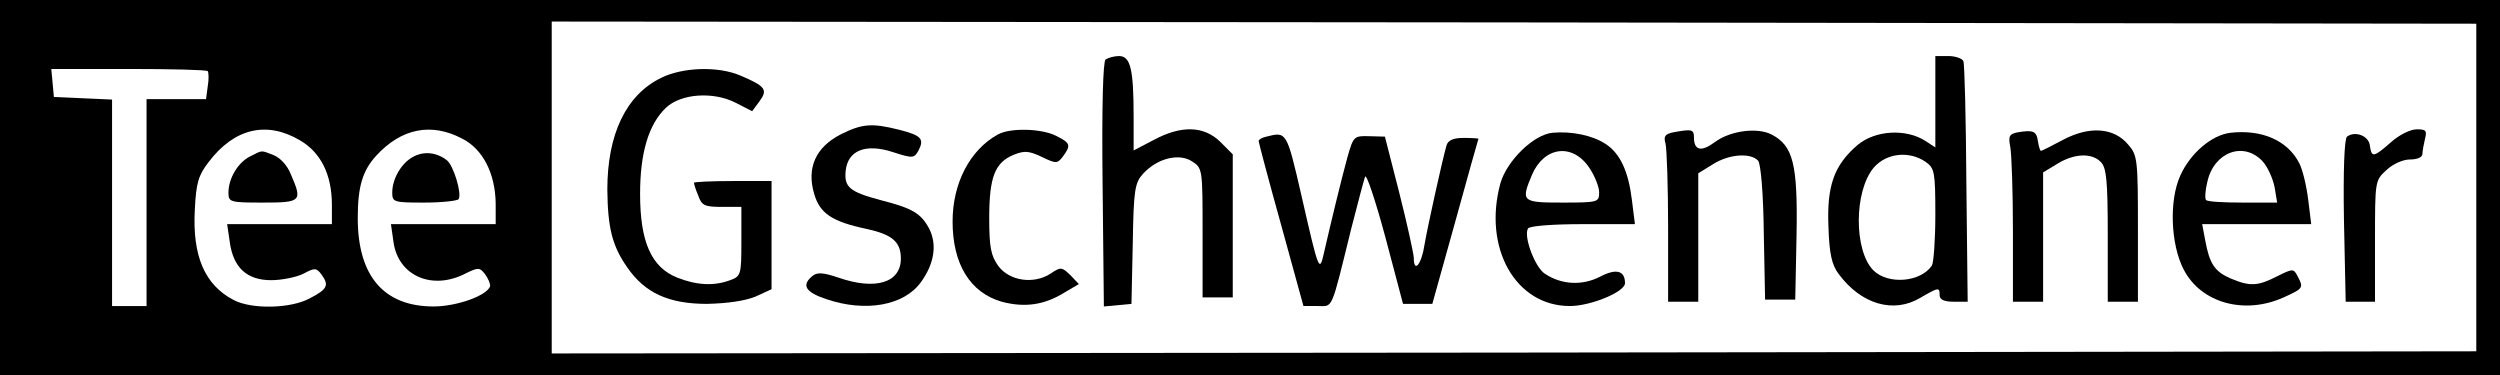 <svg xmlns="http://www.w3.org/2000/svg" width="580pt" height="87pt" viewBox="0 0 580 87" preserveAspectRatio="xMidYMid meet"><g transform="translate(0,87) scale(0.1,-0.1)" fill="#000000" stroke="none"><path d="M0 435 l0 -435 2900 0 2900 0 0 435 0 435 -2900 0 -2900 0 0 -435z m5745 0 l0 -380 -2232 -3 -2233 -2 0 385 0 385 2233 -2 2232 -3 0 -380z m-5263 270 c2 -3 3 -18 0 -35 l-4 -30 -69 0 -69 0 0 -240 0 -240 -40 0 -40 0 0 240 0 239 -67 3 -68 3 -3 33 -3 32 179 0 c98 0 181 -2 184 -5z m213 -160 c49 -28 75 -80 75 -150 l0 -45 -121 0 -122 0 6 -41 c8 -60 40 -89 96 -89 25 0 59 7 75 15 26 14 30 14 42 -2 18 -25 14 -34 -29 -56 -44 -23 -133 -25 -175 -3 -67 35 -96 102 -90 210 3 61 8 79 32 110 59 78 134 96 211 51z m376 4 c49 -24 78 -81 79 -151 l0 -48 -121 0 -122 0 6 -42 c11 -78 90 -113 168 -72 29 14 32 14 45 -3 7 -10 12 -22 11 -27 -7 -22 -78 -47 -131 -47 -115 0 -176 70 -176 205 0 73 11 110 43 145 58 63 127 77 198 40z"></path><path d="M2565 732 c-6 -4 -9 -109 -7 -290 l3 -283 32 3 32 3 3 140 c2 126 5 141 24 162 33 36 83 48 113 29 25 -16 25 -18 25 -166 l0 -150 35 0 35 0 0 166 0 166 -29 29 c-38 37 -90 39 -155 4 l-46 -24 0 78 c0 110 -7 141 -34 141 -11 0 -25 -4 -31 -8z"></path><path d="M4490 634 l0 -106 -23 15 c-45 29 -116 25 -157 -9 -55 -47 -72 -95 -68 -190 2 -64 8 -89 24 -110 52 -70 127 -92 189 -55 43 25 45 25 45 6 0 -10 10 -15 33 -15 l32 0 -3 272 c-1 150 -4 279 -7 286 -2 6 -18 12 -35 12 l-30 0 0 -106z m-22 -140 c20 -14 22 -23 22 -122 0 -59 -4 -112 -8 -118 -26 -39 -102 -45 -136 -11 -45 46 -45 183 1 238 29 34 83 40 121 13z"></path><path d="M1533 689 c-81 -40 -124 -131 -124 -259 1 -88 11 -130 46 -180 41 -60 97 -85 185 -85 47 1 89 7 113 17 l37 17 0 125 0 126 -90 0 c-49 0 -90 -2 -90 -4 0 -3 4 -16 10 -30 8 -23 15 -26 55 -26 l45 0 0 -80 c0 -77 -1 -81 -26 -90 -37 -14 -78 -12 -123 6 -60 24 -86 83 -86 194 0 96 20 162 60 200 35 33 109 38 161 12 l39 -20 17 23 c20 27 14 35 -45 60 -52 22 -134 19 -184 -6z"></path><path d="M1950 558 c-58 -30 -79 -78 -61 -138 13 -45 41 -64 121 -81 60 -13 80 -30 80 -69 0 -56 -59 -74 -145 -44 -36 12 -50 13 -61 3 -25 -21 -15 -37 33 -53 91 -31 181 -15 220 40 31 43 37 87 19 123 -19 36 -39 48 -114 67 -71 19 -84 30 -80 68 5 47 46 64 110 43 46 -15 49 -14 59 4 14 27 6 35 -45 48 -64 16 -86 14 -136 -11z"></path><path d="M2315 558 c-65 -36 -105 -113 -105 -202 0 -99 41 -165 114 -186 53 -14 98 -8 145 21 l34 20 -20 21 c-20 19 -22 19 -46 3 -39 -25 -95 -17 -121 18 -17 24 -21 43 -21 111 0 95 13 129 57 147 25 10 35 9 65 -5 33 -16 36 -16 49 1 19 26 18 31 -16 48 -34 17 -106 19 -135 3z"></path><path d="M3602 562 c-44 -4 -106 -65 -121 -117 -41 -150 35 -285 161 -285 49 0 128 33 128 53 0 29 -20 35 -58 15 -41 -21 -89 -19 -128 7 -23 15 -50 87 -39 105 4 6 59 10 127 10 l121 0 -7 56 c-8 66 -27 108 -61 130 -30 20 -79 30 -123 26z m85 -81 c13 -19 23 -45 23 -57 0 -23 -2 -24 -85 -24 -94 0 -97 2 -71 64 28 66 94 75 133 17z"></path><path d="M3882 563 c-19 -4 -23 -9 -18 -26 3 -12 6 -100 6 -194 l0 -173 35 0 35 0 0 149 0 149 34 21 c38 24 88 27 105 8 6 -8 12 -75 13 -168 l3 -154 35 0 35 0 3 150 c3 165 -8 207 -58 233 -33 17 -96 9 -132 -18 -31 -23 -48 -19 -48 11 0 19 -5 20 -48 12z"></path><path d="M4681 563 c-20 -4 -22 -9 -17 -35 3 -17 6 -104 6 -194 l0 -164 35 0 35 0 0 150 0 150 33 20 c39 24 80 26 101 4 13 -13 16 -43 16 -170 l0 -154 35 0 35 0 0 169 c0 162 -1 171 -23 196 -33 39 -89 43 -150 11 -26 -14 -50 -26 -52 -26 -2 0 -5 10 -7 22 -3 24 -11 27 -47 21z"></path><path d="M5175 562 c-44 -5 -94 -48 -117 -100 -26 -58 -22 -159 8 -217 40 -78 141 -106 232 -65 46 21 47 22 32 50 -9 17 -11 17 -47 -1 -45 -23 -63 -24 -108 -5 -37 16 -49 34 -59 89 l-7 37 127 0 126 0 -7 57 c-4 32 -13 70 -21 85 -27 52 -86 78 -159 70z m74 -66 c12 -13 24 -40 28 -60 l6 -36 -80 0 c-44 0 -82 2 -85 6 -3 3 -2 22 3 42 15 69 84 95 128 48z"></path><path d="M5547 540 c-41 -36 -45 -36 -49 -7 -3 22 -34 34 -53 20 -6 -5 -9 -78 -7 -195 l4 -188 34 0 34 0 0 140 c0 140 0 141 26 165 16 15 39 25 55 25 17 0 29 5 29 13 0 6 3 22 6 35 5 19 2 22 -19 22 -15 0 -41 -13 -60 -30z"></path><path d="M2938 553 c-10 -2 -18 -7 -18 -10 0 -3 23 -90 52 -194 l52 -189 33 0 c36 0 30 -15 78 180 15 58 29 112 32 120 3 8 24 -55 47 -140 l41 -155 34 0 34 0 53 190 c29 105 53 191 54 193 0 1 -15 2 -34 2 -24 0 -36 -5 -40 -17 -10 -35 -44 -189 -51 -230 -7 -47 -25 -68 -25 -31 -1 13 -16 81 -34 152 l-33 129 -36 1 c-36 1 -37 0 -51 -49 -14 -51 -38 -150 -54 -220 -11 -49 -12 -47 -53 133 -34 147 -34 147 -81 135z"></path><path d="M580 507 c-28 -14 -50 -51 -50 -84 0 -22 4 -23 80 -23 89 0 92 3 65 65 -8 21 -25 39 -40 45 -31 12 -25 12 -55 -3z"></path><path d="M960 507 c-28 -14 -50 -51 -50 -84 0 -22 4 -23 74 -23 41 0 77 4 80 8 8 13 -12 78 -27 90 -23 18 -52 22 -77 9z"></path></g></svg>